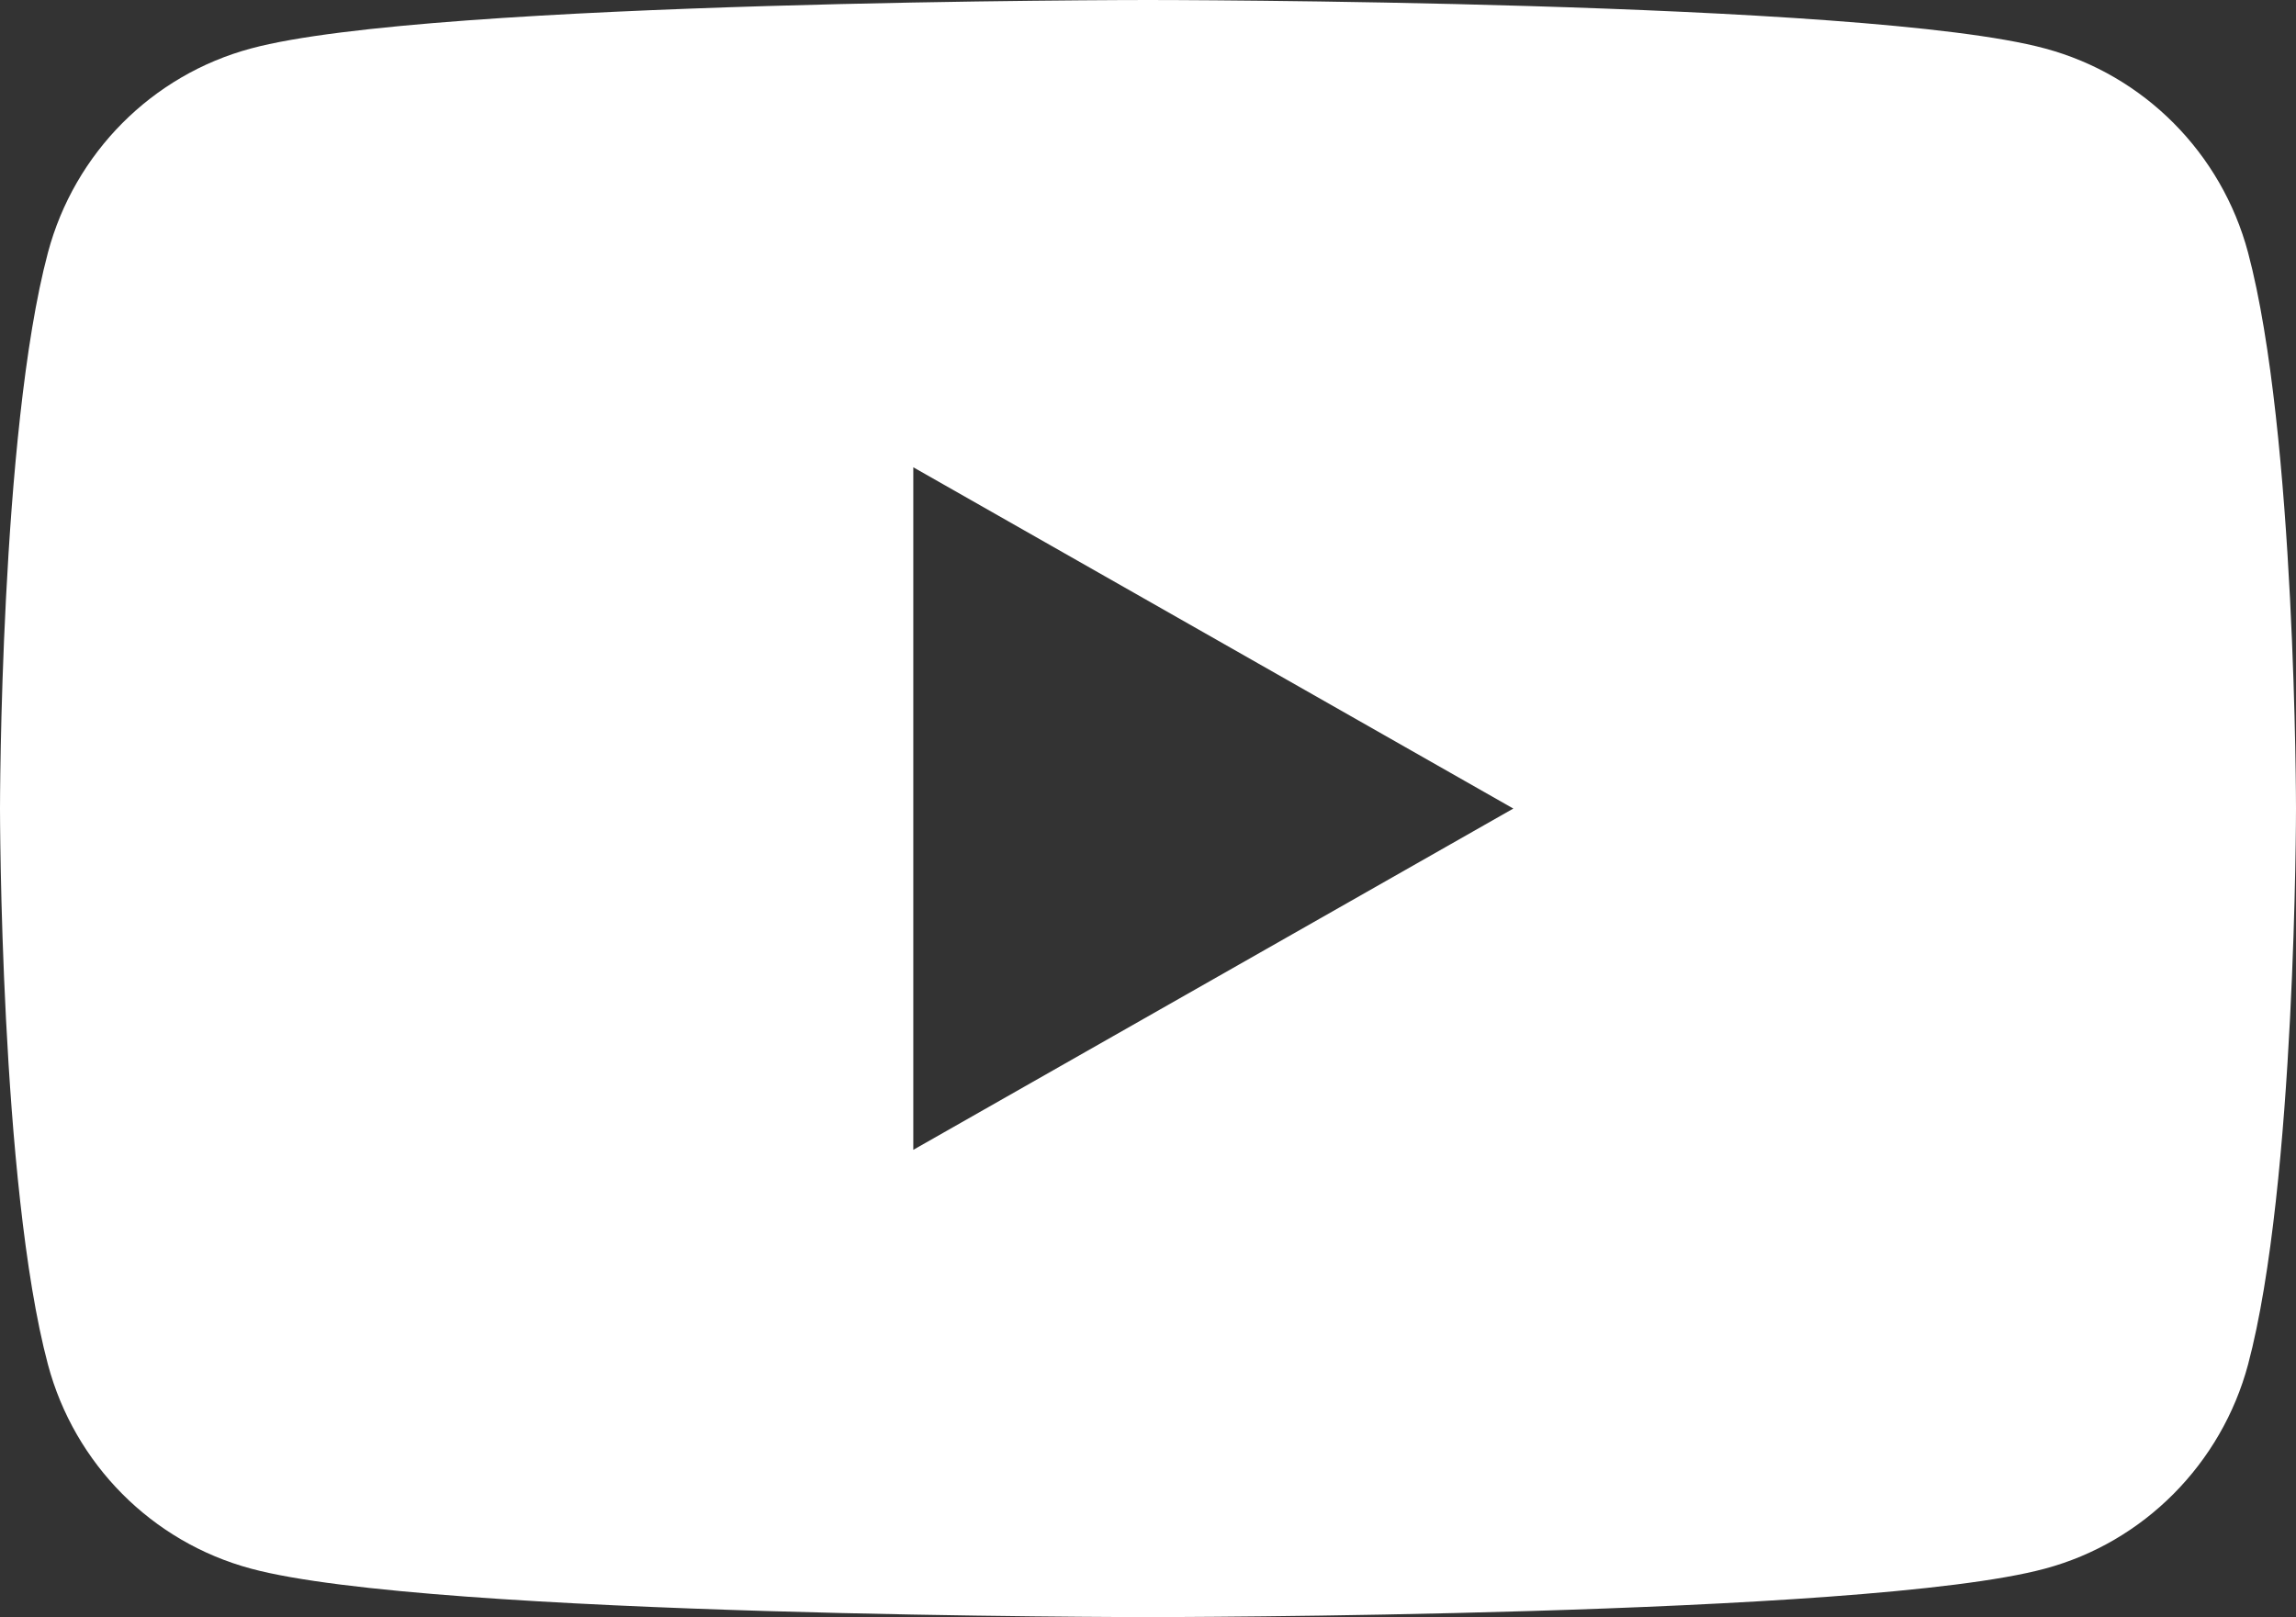 <?xml version="1.0" encoding="UTF-8"?><svg id="_レイヤー_2" xmlns="http://www.w3.org/2000/svg" viewBox="0 0 45 31.7"><rect x="0" y="0" width="45" height="31.7" fill="#333333" stroke="none"/><defs><style>.cls-1{fill:#fff;stroke-width:0px;}</style></defs><g id="_レイヤー_1-2"><path class="cls-1" d="M44.06,4.95c-.52-1.95-2.04-3.48-3.98-4-3.51-.95-17.58-.95-17.58-.95,0,0-14.07,0-17.58.95C2.98,1.47,1.46,3,.94,4.95c-.94,3.53-.94,10.9-.94,10.9,0,0,0,7.37.94,10.9.52,1.95,2.04,3.48,3.98,4,3.51.95,17.58.95,17.58.95,0,0,14.07,0,17.58-.95,1.94-.52,3.46-2.06,3.98-4,.94-3.53.94-10.9.94-10.9,0,0,0-7.37-.94-10.9ZM17.9,22.54v-13.38l11.76,6.69-11.76,6.69Z"/></g></svg>